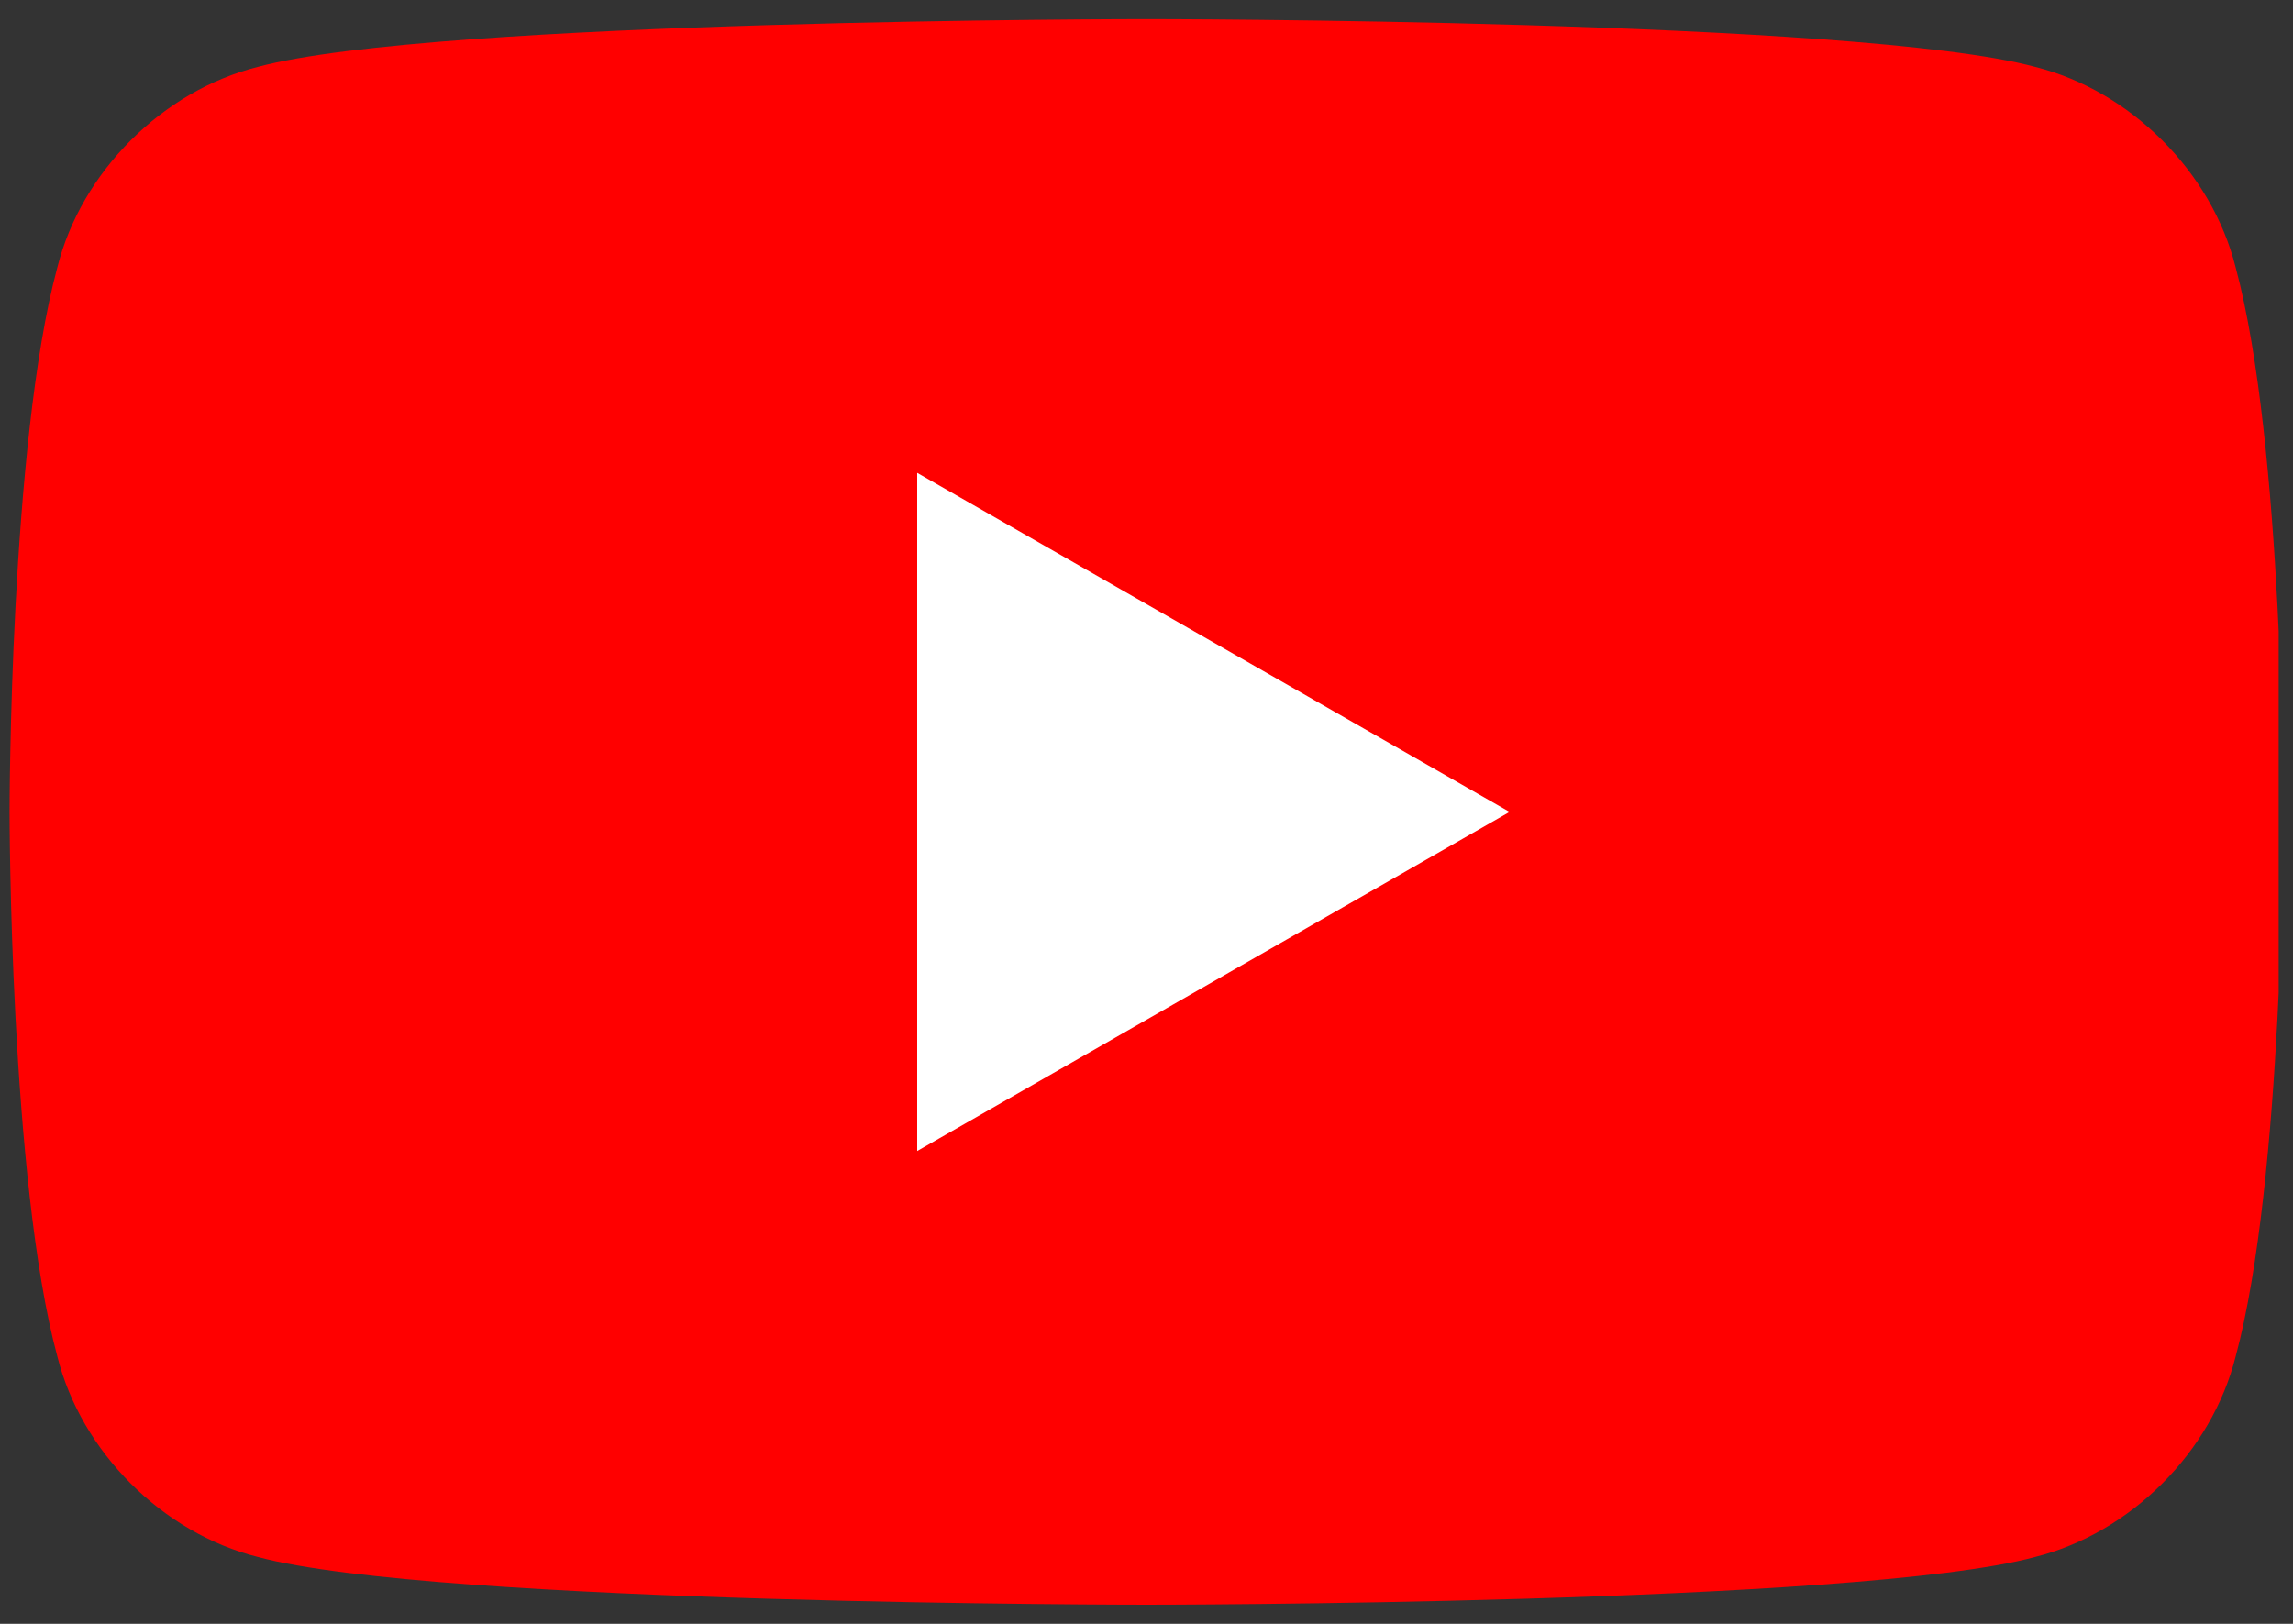 <?xml version="1.0" encoding="utf-8"?>
<!-- Generator: Adobe Illustrator 24.1.2, SVG Export Plug-In . SVG Version: 6.00 Build 0)  -->
<svg version="1.1" xmlns="http://www.w3.org/2000/svg" xmlns:xlink="http://www.w3.org/1999/xlink" x="0px" y="0px"
	 viewBox="0 0 48 34" style="enable-background:new 0 0 48 34;" xml:space="preserve">
<rect x="0" y="0" width="48" height="34" fill="#333333" stroke="none"/>
<style type="text/css">
	.st0{clip-path:url(#SVGID_2_);}
	.st1{clip-path:url(#SVGID_4_);fill:#FF0000;}
	.st2{clip-path:url(#SVGID_4_);fill:#FFFFFF;}
</style>
<g id="Layer_1">
	<desc>Created with Sketch.</desc>
</g>
<g id="Layer_2">
	<g id="Vector_Smart_Object_1_">
		<g>
			<defs>
				<rect id="SVGID_1_" x="0.2" y="0.4" width="47.5" height="33.3"/>
			</defs>
			<clipPath id="SVGID_2_">
				<use xlink:href="#SVGID_1_"  style="overflow:visible;"/>
			</clipPath>
			<g class="st0">
				<defs>
					<rect id="SVGID_3_" x="0.2" y="0.4" width="47.5" height="33.3"/>
				</defs>
				<clipPath id="SVGID_4_">
					<use xlink:href="#SVGID_3_"  style="overflow:visible;"/>
				</clipPath>
				<path class="st1" d="M46.8,5.6c-0.5-2-2.2-3.7-4.2-4.2c-3.7-1-18.6-1-18.6-1s-14.9,0-18.6,1c-2,0.5-3.7,2.2-4.2,4.2
					c-1,3.7-1,11.4-1,11.4s0,7.7,1,11.4c0.5,2,2.2,3.7,4.2,4.2c3.7,1,18.6,1,18.6,1s14.9,0,18.6-1c2-0.5,3.7-2.2,4.2-4.2
					c1-3.7,1-11.4,1-11.4S47.8,9.3,46.8,5.6"/>
				<polygon class="st2" points="19.2,24.1 31.6,17 19.2,9.9 				"/>
			</g>
		</g>
	</g>
</g>
</svg>
